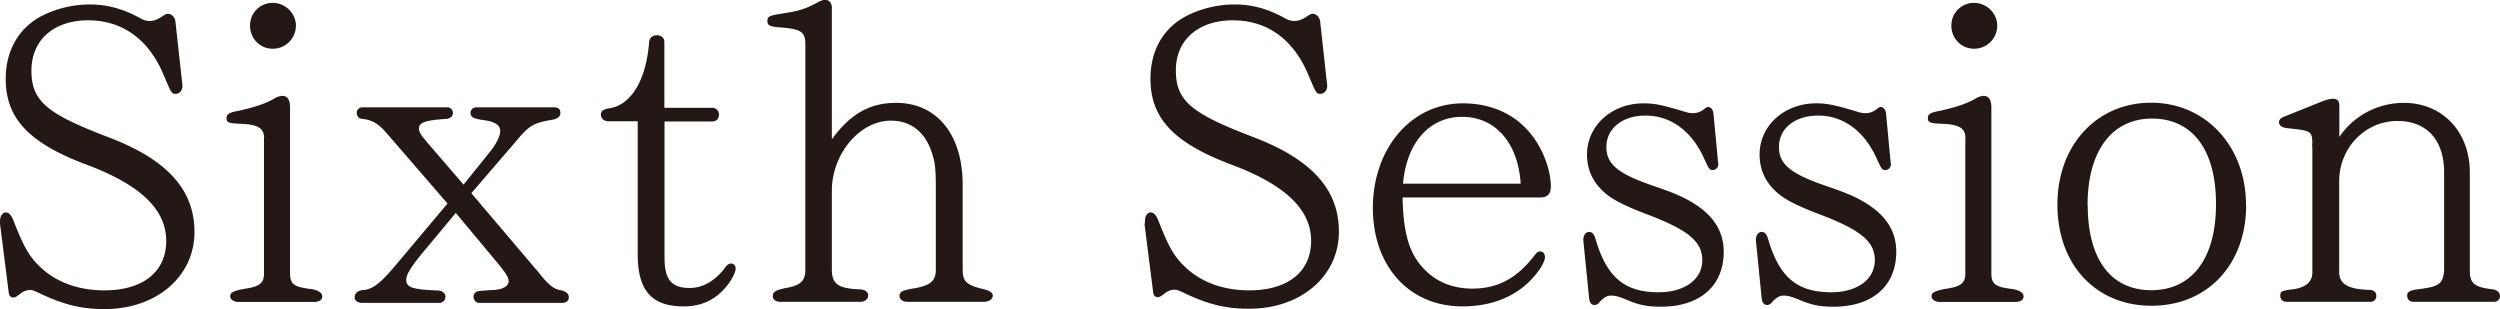 <svg data-name="レイヤー 2" xmlns="http://www.w3.org/2000/svg" viewBox="0 0 157.48 19.47"><path d="M0 14.09v-.16c0-.31.16-.55.36-.55s.36.18.49.52c.73 1.87 1.09 2.44 2.03 3.22.96.75 2.21 1.17 3.69 1.17 2.44 0 3.9-1.17 3.9-3.12s-1.59-3.51-4.97-4.78C1.82 9.02.36 7.46.36 4.97c0-1.72.76-3.1 2.11-3.88.94-.52 2.08-.81 3.2-.81 1.04 0 2.05.26 3.09.83.29.16.44.21.68.21s.47-.08.78-.29c.21-.13.26-.16.36-.16.23 0 .44.21.47.49l.44 4c.03.29-.16.55-.42.55s-.26 0-.81-1.3c-.94-2.16-2.57-3.33-4.71-3.33S1.98 2.5 1.98 4.45s1.01 2.73 4.89 4.21c3.67 1.4 5.38 3.3 5.38 5.95 0 2.81-2.39 4.86-5.67 4.86-1.4 0-2.5-.26-3.9-.91-.55-.26-.62-.29-.78-.29-.23 0-.44.08-.7.29-.16.13-.26.18-.36.18-.16 0-.26-.1-.29-.31L0 14.09zm16.64-5.41c-.03-.6-.36-.83-1.43-.88-.81-.03-.94-.08-.94-.36 0-.26.18-.36.81-.47 1.12-.26 1.72-.47 2.31-.83.21-.08.29-.1.39-.1.34 0 .49.26.49.73v10.5c.03.65.26.81 1.35.94.44.08.68.23.68.47 0 .21-.21.34-.52.34h-4.76c-.29 0-.52-.16-.52-.36 0-.23.21-.34.91-.47.91-.13 1.2-.34 1.22-.91v-8.6zm2-7.07c0 .81-.65 1.46-1.46 1.46s-1.43-.65-1.43-1.46S16.4.18 17.18.18s1.46.65 1.46 1.43zM33.8 17l.13.16.1.13c.57.7.88.94 1.38 1.01.26.08.42.21.42.42s-.13.34-.39.36h-5.25c-.21 0-.36-.18-.36-.39 0-.16.1-.29.26-.34q.08-.03.88-.08c.65 0 1.07-.23 1.07-.55 0-.26-.13-.47-.86-1.35l-2.47-2.96-2.16 2.6c-.7.86-.96 1.3-.96 1.61 0 .49.39.62 2.03.68.26.03.44.18.44.39 0 .23-.18.39-.39.39h-4.94c-.26-.05-.39-.16-.39-.36 0-.23.18-.39.44-.44.65-.03 1.09-.36 1.98-1.38l3.43-4.08-3.85-4.45c-.52-.6-.94-.83-1.53-.88a.374.374 0 01-.34-.39c0-.18.16-.34.34-.34h5.38c.18 0 .34.16.34.34 0 .23-.16.36-.42.39-1.3.08-1.72.23-1.72.6 0 .21.13.44.47.81l.05.08.05.05 2.24 2.6 1.74-2.16c.31-.39.57-.91.57-1.2 0-.42-.34-.62-1.22-.73-.49-.08-.65-.18-.65-.44 0-.18.16-.34.36-.34h4.94c.26.03.36.13.36.36 0 .21-.16.36-.49.42-1.25.21-1.48.36-2.39 1.46l-2.73 3.17 4.11 4.84zm8.06-.78c0 1.4.44 1.92 1.59 1.92.83 0 1.64-.47 2.26-1.33.1-.13.21-.21.34-.21.16 0 .29.13.29.31 0 .23-.23.7-.55 1.09-.7.88-1.59 1.3-2.73 1.3-2 0-2.89-.99-2.89-3.28V7.64h-1.85c-.26 0-.47-.18-.47-.42 0-.21.16-.34.49-.39 1.4-.18 2.37-1.77 2.55-4.19.03-.26.21-.42.49-.42s.47.18.47.42v4.15h3.02c.23 0 .42.18.42.44 0 .23-.16.42-.39.42h-3.04v8.58zm10.53-7.43c1.17-1.61 2.39-2.31 4.06-2.31 2.57 0 4.19 2 4.19 5.15v5.43c.03.7.26.91 1.38 1.17.36.1.52.23.52.39 0 .21-.23.39-.55.39h-4.86c-.26 0-.47-.16-.47-.36 0-.26.18-.36.83-.47 1.07-.18 1.43-.44 1.46-1.12v-5.17c0-1.35-.05-1.72-.31-2.44-.44-1.2-1.33-1.85-2.52-1.85-1.95 0-3.72 2.08-3.72 4.42v5.04c.03.86.44 1.12 1.82 1.17.29.03.47.16.47.39 0 .21-.21.39-.47.39h-5.1c-.26 0-.44-.16-.44-.34 0-.29.18-.39.78-.52.94-.16 1.25-.44 1.27-1.09V2.7c-.03-.68-.29-.86-1.4-.96-.83-.05-.99-.13-.99-.42s.13-.34.96-.47c1.01-.16 1.38-.26 2.21-.7.18-.1.34-.16.47-.16.26 0 .42.21.42.49v8.31zm19.73 5.3v-.16c0-.31.16-.55.36-.55s.36.18.49.52c.73 1.87 1.09 2.44 2.03 3.22.96.75 2.21 1.17 3.69 1.17 2.44 0 3.9-1.17 3.9-3.12s-1.59-3.51-4.97-4.78c-3.69-1.38-5.15-2.94-5.15-5.43 0-1.72.75-3.09 2.11-3.87.94-.52 2.08-.81 3.2-.81 1.04 0 2.05.26 3.09.83.29.16.44.21.68.21s.47-.08.78-.29c.21-.13.26-.16.36-.16.23 0 .44.21.47.49l.44 4c.03.29-.16.55-.42.55s-.26 0-.81-1.3c-.94-2.16-2.57-3.33-4.71-3.33s-3.59 1.2-3.59 3.15 1.01 2.73 4.89 4.21c3.67 1.4 5.38 3.3 5.38 5.95 0 2.81-2.39 4.86-5.67 4.86-1.4 0-2.5-.26-3.9-.91-.55-.26-.62-.29-.78-.29-.23 0-.44.08-.7.29-.16.13-.26.18-.36.18-.16 0-.26-.1-.29-.31l-.55-4.34zm16.23-1.66c.05 2.47.49 3.77 1.61 4.76.73.65 1.69.99 2.78.99 1.61 0 2.83-.65 3.95-2.13.13-.16.21-.21.34-.21.18 0 .29.16.29.36 0 .31-.39.94-.96 1.51-1.04 1.04-2.5 1.59-4.24 1.59-3.35 0-5.64-2.52-5.64-6.21s2.37-6.58 5.67-6.58c1.85 0 3.41.73 4.42 2.11.68.91 1.12 2.16 1.12 3.12 0 .49-.21.7-.7.7h-8.63zm7.44-.86C95.63 9 94.2 7.36 92.1 7.36s-3.51 1.69-3.72 4.21h7.41zm12.45-1.3c.03.23-.13.44-.34.44s-.23-.03-.52-.65c-.78-1.79-2.13-2.78-3.72-2.78-1.46 0-2.47.81-2.47 1.98 0 1.09.73 1.69 3.02 2.47 1.14.39 1.77.65 2.37 1.01 1.35.81 2 1.82 2 3.12 0 2.16-1.51 3.46-3.95 3.46-.86 0-1.4-.1-2.24-.47-.47-.18-.65-.23-.91-.23-.23 0-.42.1-.68.36-.13.18-.23.23-.36.23-.21 0-.31-.16-.34-.44l-.36-3.59c-.03-.31.13-.57.36-.57.18 0 .31.13.39.39.7 2.44 1.82 3.41 3.98 3.41 1.66 0 2.76-.81 2.76-2.03s-.99-1.95-3.69-2.96c-1.07-.42-1.61-.68-2.11-1.01-.96-.68-1.46-1.56-1.46-2.68 0-1.82 1.56-3.22 3.56-3.22.7 0 1.17.1 2.57.52.26.08.36.1.52.1.29 0 .49-.08.73-.26.13-.1.18-.13.23-.13.21 0 .34.18.36.47l.29 3.07zm10.87 0c.03.23-.13.44-.34.44s-.23-.03-.52-.65c-.78-1.79-2.13-2.78-3.72-2.78-1.46 0-2.47.81-2.47 1.98 0 1.09.73 1.69 3.02 2.47 1.14.39 1.77.65 2.37 1.01 1.35.81 2 1.82 2 3.12 0 2.16-1.51 3.46-3.95 3.46-.86 0-1.4-.1-2.24-.47-.47-.18-.65-.23-.91-.23-.23 0-.42.1-.68.36-.13.18-.23.23-.36.23-.21 0-.31-.16-.34-.44l-.36-3.59c-.03-.31.13-.57.36-.57.18 0 .31.13.39.39.7 2.44 1.82 3.41 3.98 3.41 1.66 0 2.76-.81 2.76-2.03s-.99-1.95-3.69-2.96c-1.07-.42-1.61-.68-2.11-1.01-.96-.68-1.46-1.56-1.46-2.68 0-1.82 1.56-3.22 3.56-3.22.7 0 1.17.1 2.57.52.26.08.36.1.52.1.29 0 .49-.08.73-.26.13-.1.18-.13.23-.13.21 0 .34.18.36.47l.29 3.07zm4.7-1.59c-.03-.6-.36-.83-1.43-.88-.81-.03-.94-.08-.94-.36 0-.26.18-.36.81-.47 1.12-.26 1.72-.47 2.31-.83.21-.08.29-.1.39-.1.34 0 .49.26.49.73v10.5c.03.65.26.81 1.35.94.44.08.68.23.68.47 0 .21-.21.34-.52.34h-4.76c-.29 0-.52-.16-.52-.36 0-.23.21-.34.91-.47.91-.13 1.2-.34 1.22-.91v-8.6zm2-7.07c0 .81-.65 1.46-1.46 1.46s-1.43-.65-1.43-1.46.65-1.43 1.43-1.43 1.46.65 1.46 1.43zm15.68 11.31c0 3.74-2.44 6.34-5.96 6.34s-5.93-2.6-5.93-6.37 2.5-6.42 5.9-6.42 5.98 2.7 5.98 6.45zm-9.98 0c0 3.41 1.46 5.36 4 5.36s4.08-1.95 4.08-5.43-1.53-5.38-4.03-5.38-4.06 2-4.06 5.46zm15.83-4.26c.88-1.35 2.44-2.18 4.08-2.18 2.44 0 4.16 1.82 4.16 4.39v6.19c0 .81.31 1.04 1.48 1.17.26.05.42.21.42.42s-.16.36-.36.36H152c-.21 0-.36-.16-.36-.34-.03-.26.1-.36.6-.44 1.4-.16 1.64-.34 1.72-1.17v-6.19c0-2.05-1.09-3.25-2.94-3.25-2.03 0-3.67 1.69-3.67 3.8v5.64c-.03.83.55 1.17 1.95 1.2.26.03.39.16.39.39 0 .21-.16.36-.36.36h-5.3c-.23 0-.39-.16-.39-.36 0-.31.08-.34.88-.44.78-.13 1.17-.49 1.14-1.14v-7.7c0-.13-.03-.18 0-.39-.03-.73-.1-.75-1.61-.91-.31-.03-.49-.18-.49-.36 0-.21.16-.31.47-.42l2.26-.91c.29-.1.49-.16.65-.16.29 0 .42.13.42.42v2.03z" fill="#231815" data-name="テキスト"/></svg>
